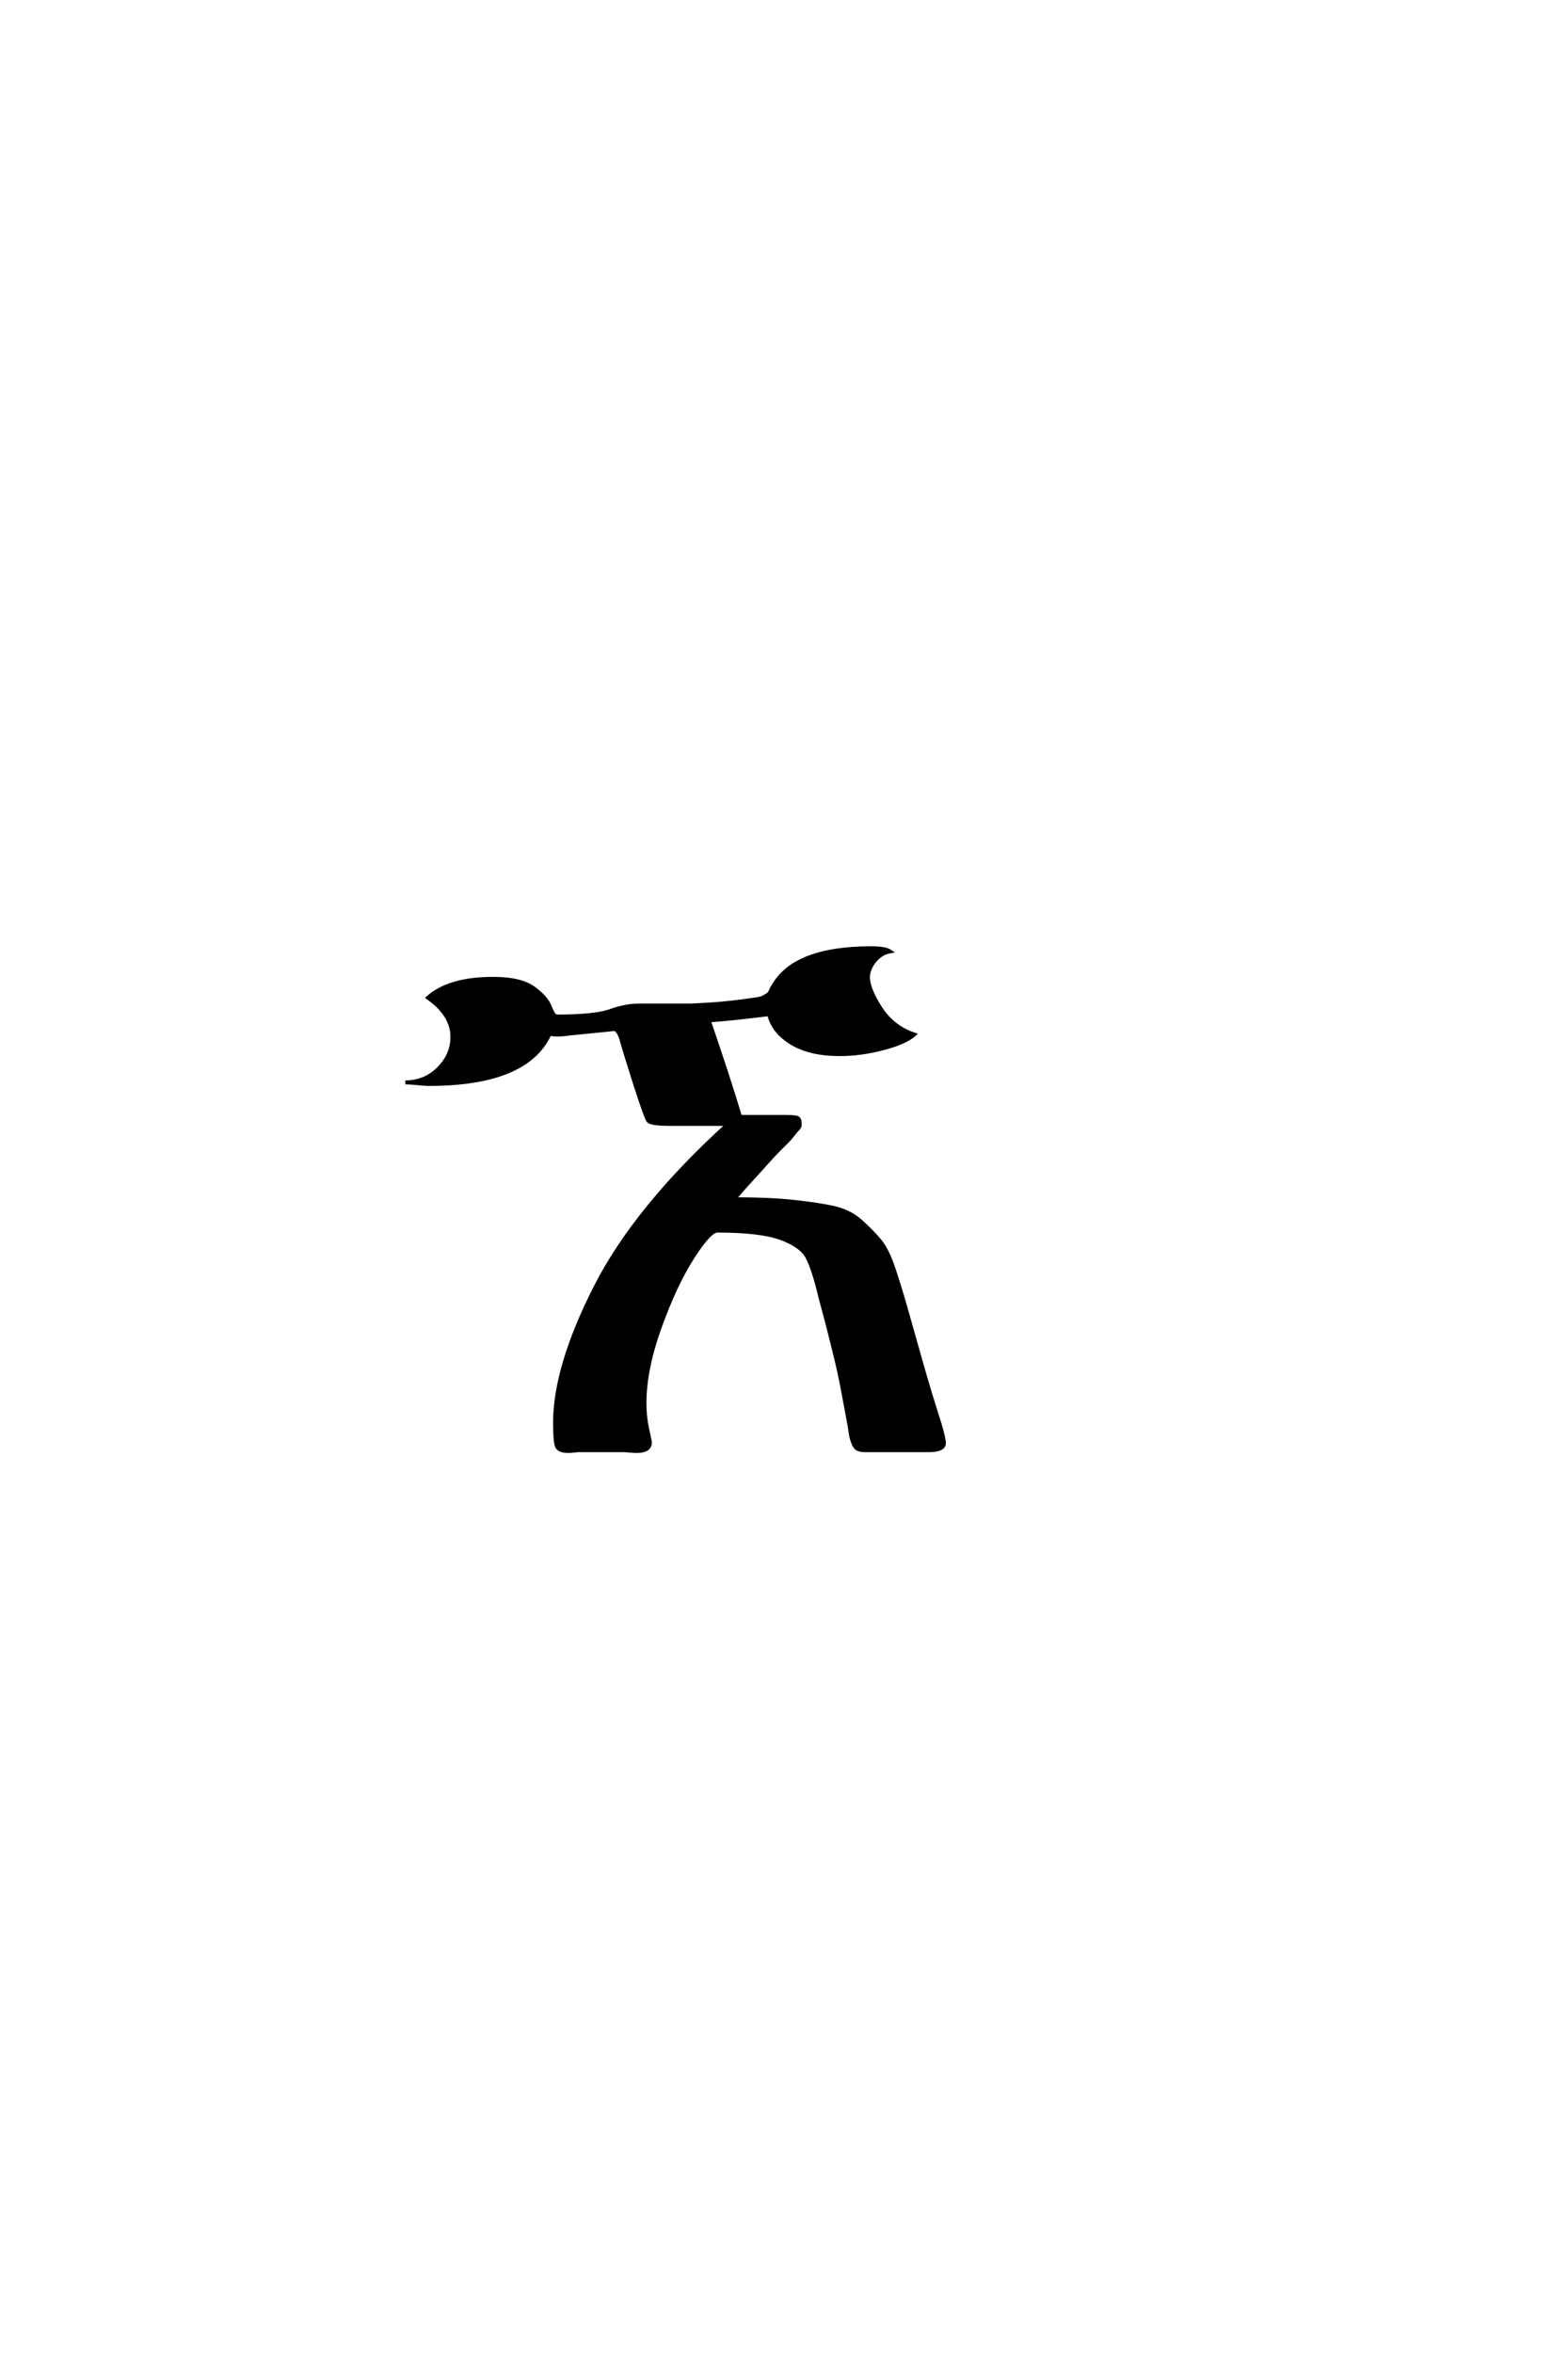 <?xml version='1.0' encoding='UTF-8'?>
<!DOCTYPE svg PUBLIC "-//W3C//DTD SVG 1.0//EN"
    "http://www.w3.org/TR/2001/REC-SVG-20010904/DTD/svg10.dtd">

<svg xmlns='http://www.w3.org/2000/svg' version='1.0'
     width='40.0' height='60.0'>

 <g transform='scale(0.1 -0.1) translate(110.0 -370.0)'>
  <path d='M5.406 105.594
Q5.406 111.203 -0.797 115.594
Q4.594 120.406 15.797 120.406
Q22.797 120.406 26.094 118
Q29.406 115.594 30.297 113.188
Q31.203 110.797 32 110.797
Q41.797 110.797 45.688 112.188
Q49.594 113.594 53 113.594
L66.203 113.594
Q70.797 113.797 74.094 114.094
Q77.406 114.406 79.594 114.703
Q81.797 115 83.094 115.203
Q84.406 115.406 85.203 115.906
Q86 116.406 86.203 116.594
Q86.406 116.797 86.703 117.5
Q87 118.203 87.203 118.406
Q92.594 128.203 112.203 128.203
Q115.797 128.203 117 127.406
Q114.797 127 113.188 125.094
Q111.594 123.203 111.406 121
Q111.406 117.797 114.594 112.891
Q117.797 108 123.203 106.203
Q121 104.203 115.297 102.703
Q109.594 101.203 104.203 101.203
Q96.594 101.203 91.891 104.094
Q87.203 107 86.203 111.406
Q76.594 110.203 70.797 109.797
Q76 94.594 78.797 85.203
L89.797 85.203
Q92.406 85.203 93.203 85
Q94 84.797 94 83.594
Q94 83.203 94 83
Q94 82.797 93.703 82.391
Q93.406 82 93.094 81.703
Q92.797 81.406 92.188 80.594
Q91.594 79.797 90.797 79
Q90 78.203 88.594 76.797
Q87.203 75.406 85.703 73.703
Q84.203 72 81.891 69.5
Q79.594 67 77.203 64.203
Q86 64.203 91.891 63.594
Q97.797 63 102.188 62.094
Q106.594 61.203 109.5 58.594
Q112.406 56 114.406 53.594
Q116.406 51.203 118.094 46
Q119.797 40.797 121.094 36.188
Q122.406 31.594 124.797 23.094
Q127.203 14.594 129.594 7.203
Q130.797 3.203 130.797 2
Q130.797 0.203 126.797 0.203
L110.797 0.203
Q109.594 0.203 108.891 0.5
Q108.203 0.797 107.703 2
Q107.203 3.203 107 4.703
Q106.797 6.203 106.188 9.391
Q105.594 12.594 104.891 16.297
Q104.203 20 102.703 26.094
Q101.203 32.203 99.406 38.797
Q97.594 46.406 96 49.406
Q94.406 52.406 89.203 54.297
Q84 56.203 73 56.203
Q71 56.203 66.594 49.297
Q62.203 42.406 58.297 31.594
Q54.406 20.797 54.406 12.203
Q54.406 8.797 55.094 5.594
Q55.797 2.406 55.797 2.203
Q55.797 0 52.406 0
Q51.797 0 50.688 0.094
Q49.594 0.203 49.203 0.203
L37.406 0.203
Q37.203 0.203 36.297 0.094
Q35.406 0 35 0
Q32.594 0 32.094 1.203
Q31.594 2.406 31.594 7.203
Q31.594 21.406 41.891 41.703
Q52.203 62 75.797 83.406
L60.797 83.406
Q56.203 83.406 55.406 84.203
Q54.797 85 52.094 93.391
Q49.406 101.797 48.406 105.406
Q47.594 107.594 46.594 107.594
Q46.406 107.594 44.703 107.391
Q43 107.203 42.797 107.203
L34.797 106.406
Q33.797 106.203 32.203 106.203
Q30.797 106.203 30.203 106.406
Q24.406 93.594 -0.594 93.594
Q-1.594 93.594 -3.594 93.797
Q-5.594 94 -6.594 94
Q-1.594 94 1.906 97.5
Q5.406 101 5.406 105.594
'
        style='fill: #000000; stroke: #000000'/>

 </g>
</svg>
